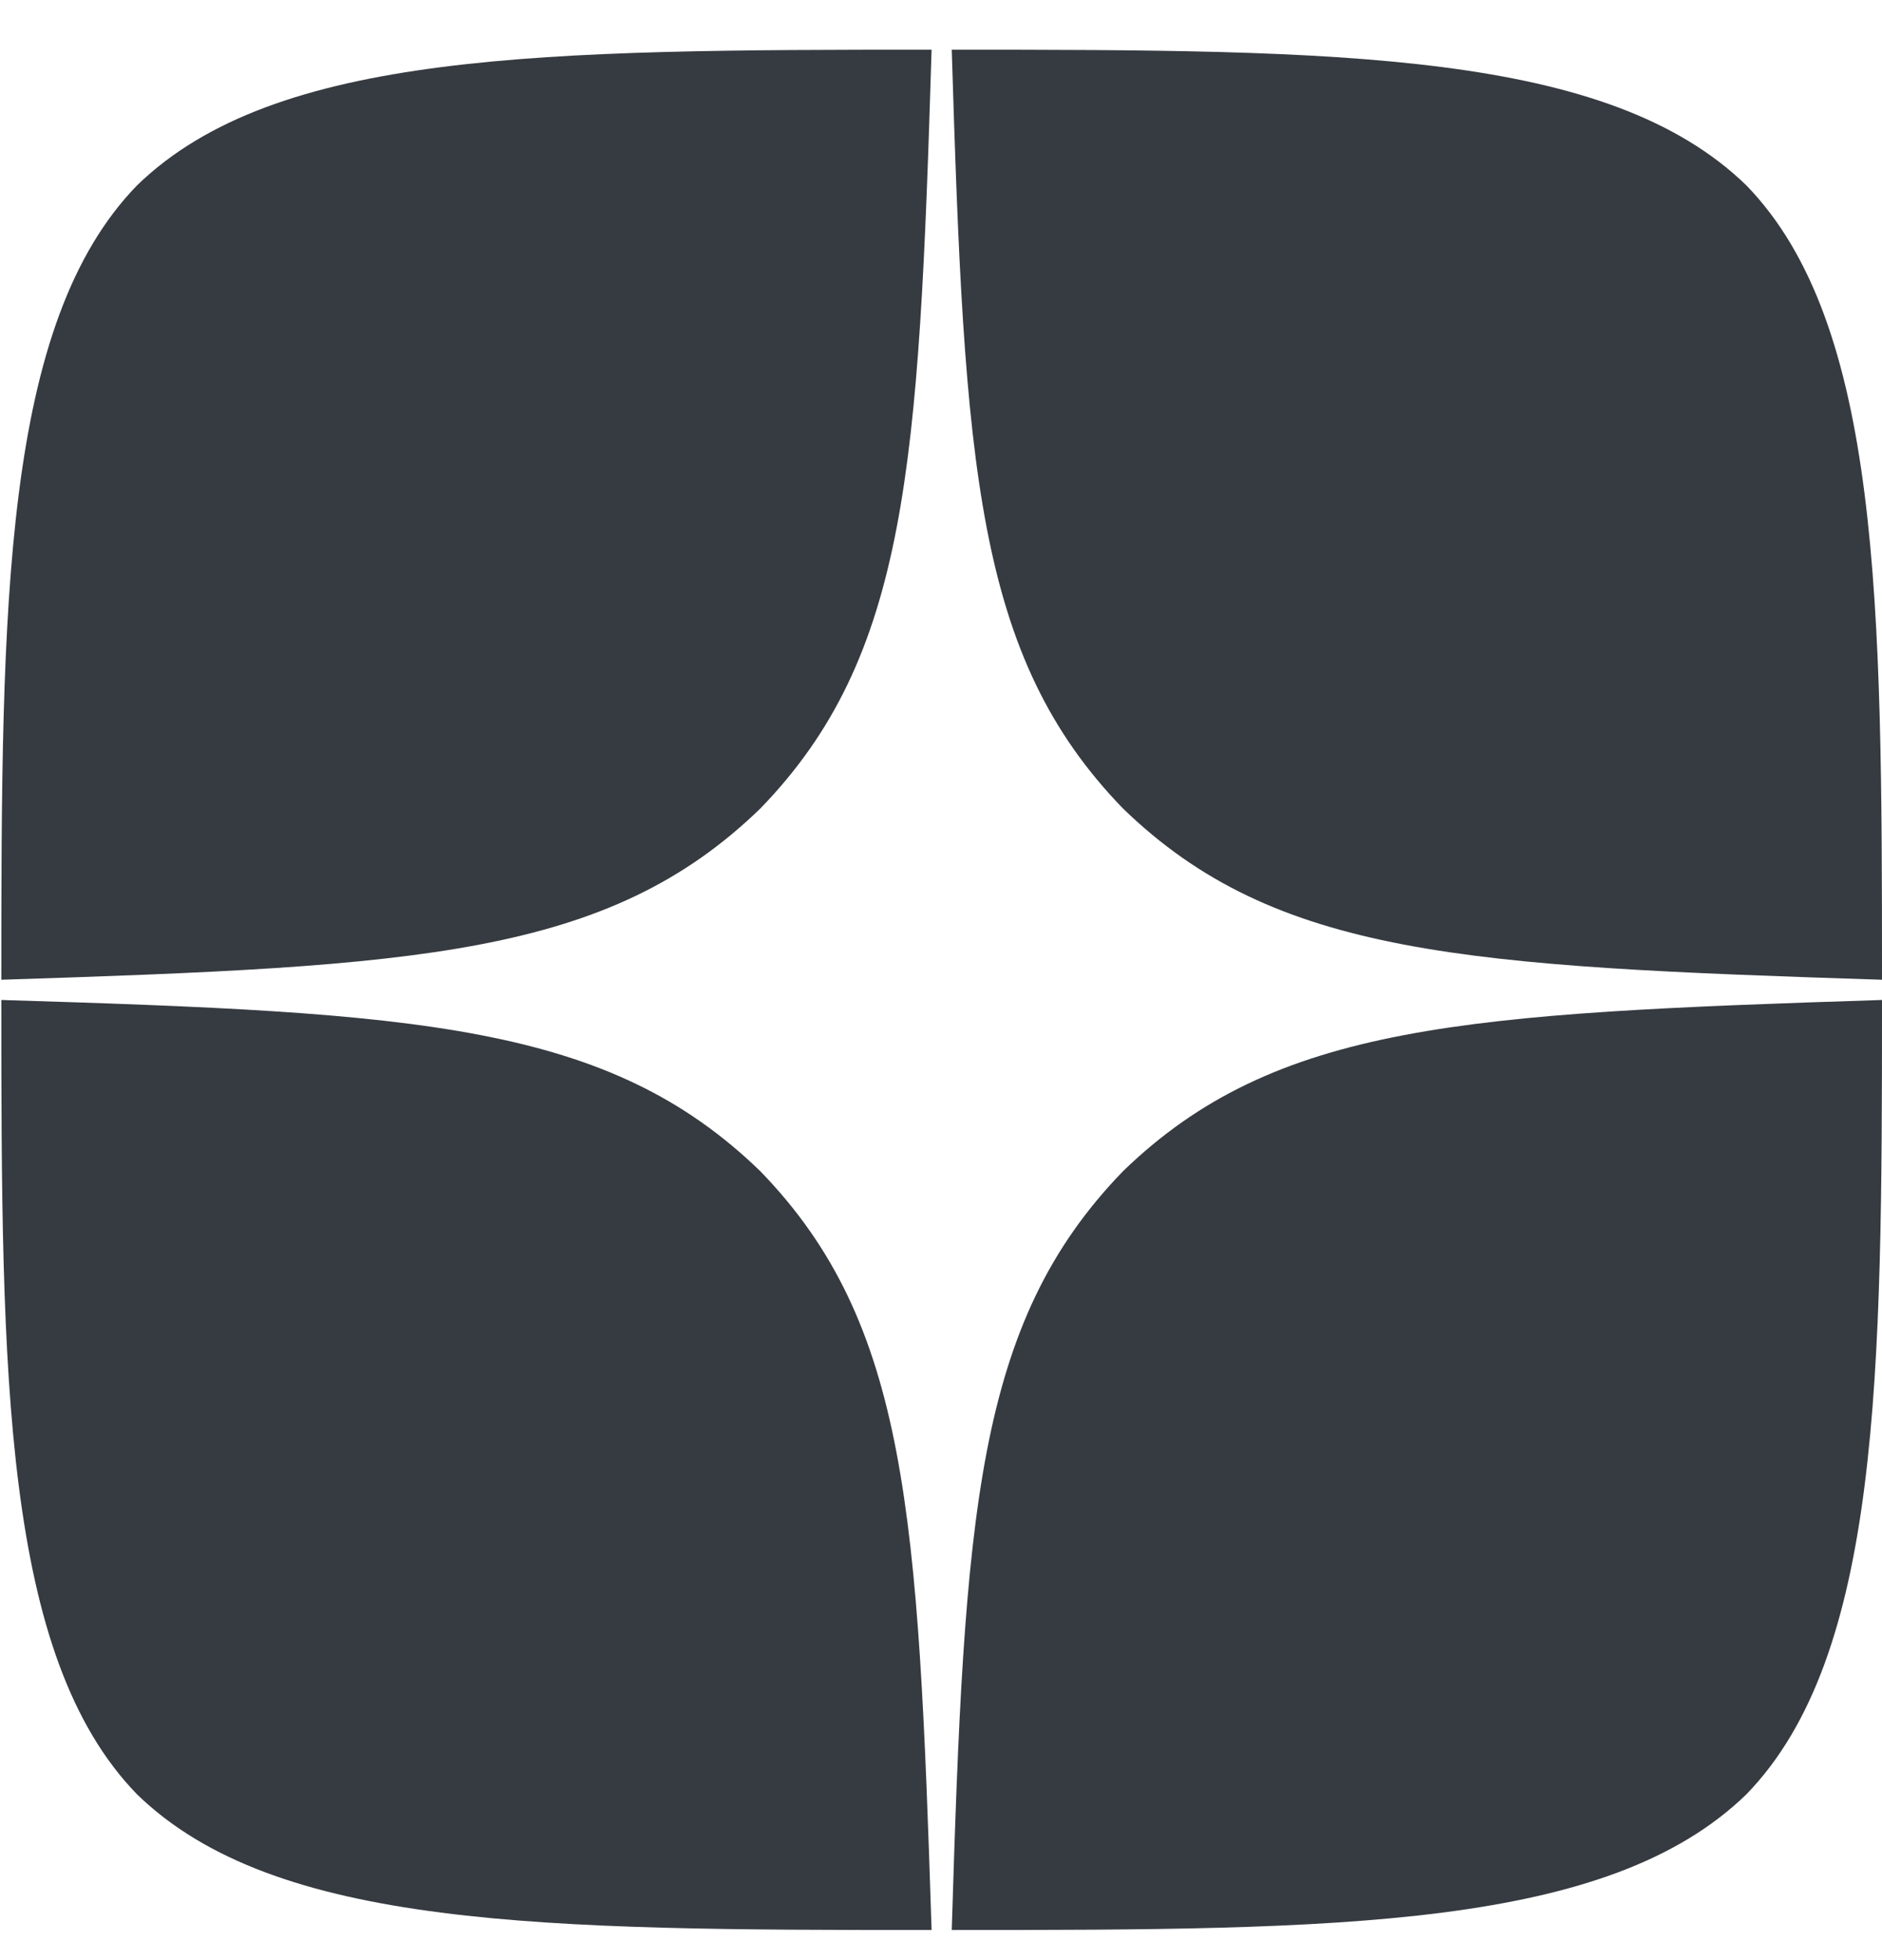 <svg width="24" height="25" viewBox="0 0 24 25" fill="none" xmlns="http://www.w3.org/2000/svg">
<path d="M14.321 14.938C12.437 16.882 12.3 19.306 12.137 24.616C17.088 24.616 20.505 24.599 22.27 22.886C23.983 21.122 24 17.541 24 12.754C18.69 12.925 16.266 13.053 14.321 14.938ZM0.017 12.754C0.017 17.541 0.034 21.122 1.748 22.886C3.512 24.599 6.929 24.616 11.88 24.616C11.709 19.306 11.58 16.882 9.696 14.938C7.752 13.053 5.328 12.916 0.017 12.754ZM11.88 0.634C6.938 0.634 3.512 0.651 1.748 2.364C0.034 4.128 0.017 7.709 0.017 12.496C5.328 12.325 7.752 12.197 9.696 10.312C11.58 8.368 11.717 5.944 11.88 0.634ZM14.321 10.312C12.437 8.368 12.3 5.944 12.137 0.634C17.088 0.634 20.505 0.651 22.27 2.364C23.983 4.128 24 7.709 24 12.496C18.69 12.325 16.266 12.197 14.321 10.312Z" fill="#363B41"/>
</svg>
